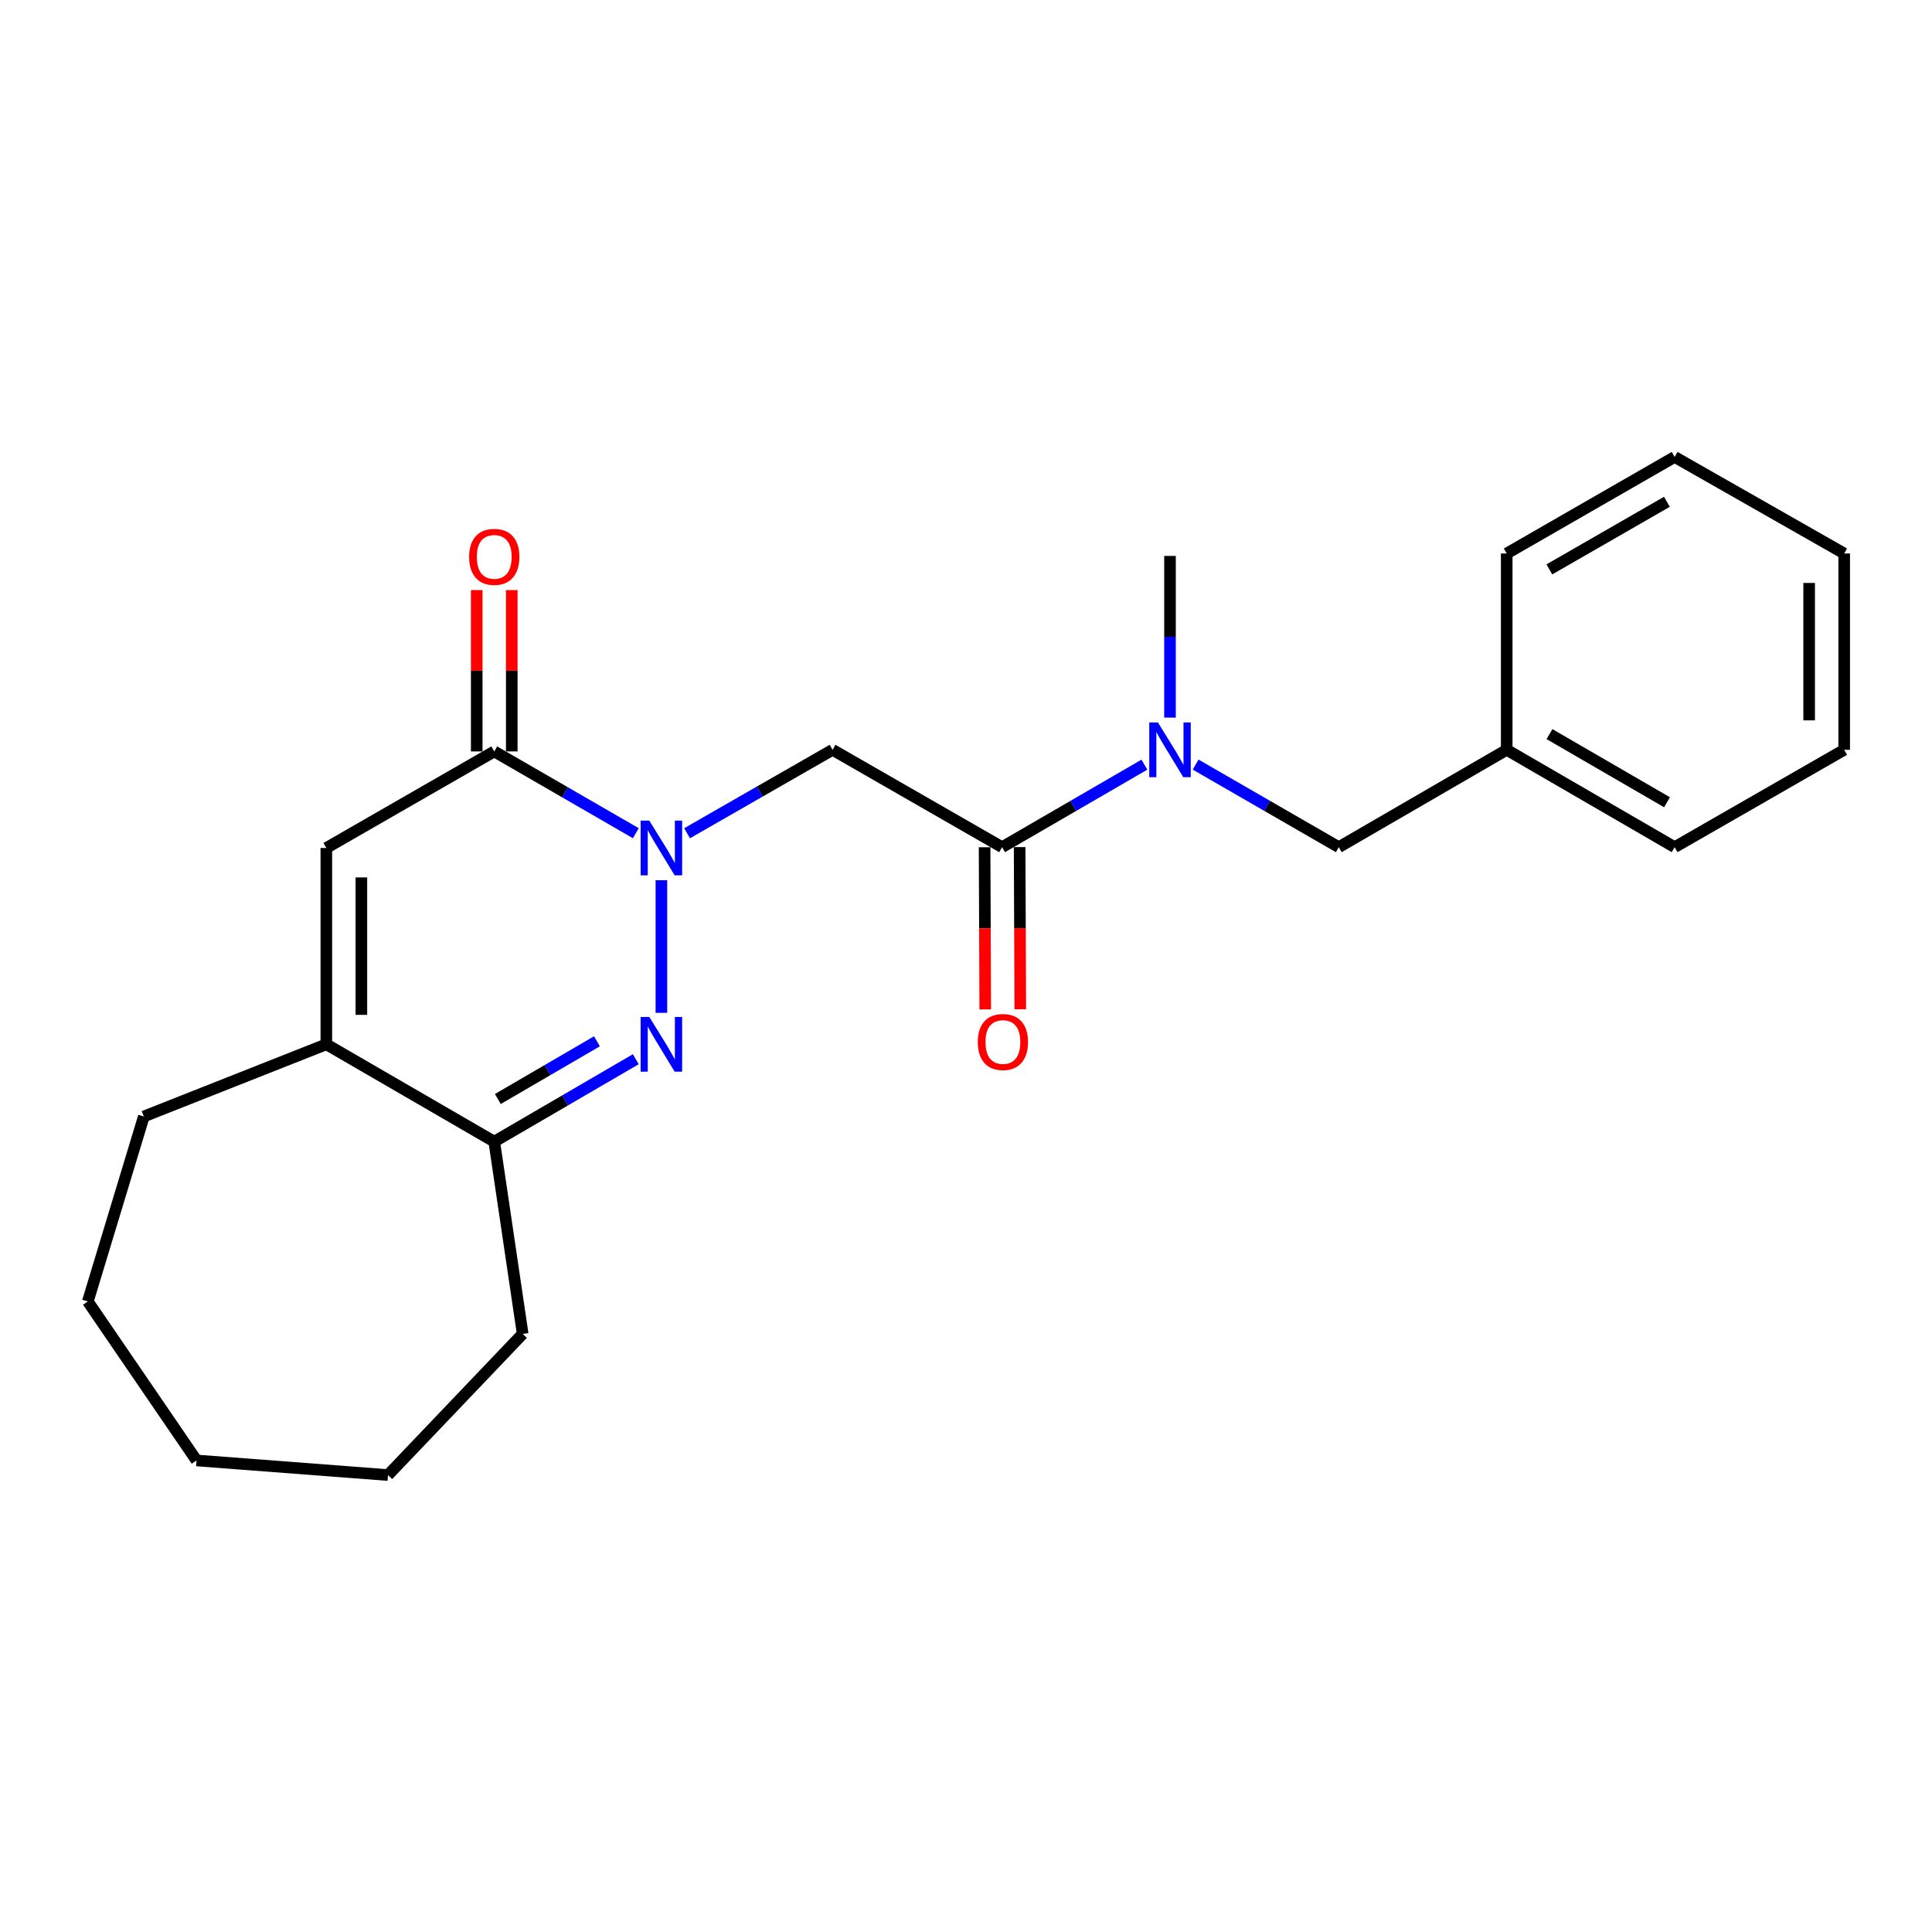<?xml version='1.0' encoding='iso-8859-1'?>
<svg version='1.1' baseProfile='full'
              xmlns='http://www.w3.org/2000/svg'
                      xmlns:rdkit='http://www.rdkit.org/xml'
                      xmlns:xlink='http://www.w3.org/1999/xlink'
                  xml:space='preserve'
width='1000px' height='1000px' viewBox='0 0 1000 1000'>
<!-- END OF HEADER -->
<rect style='opacity:1.0;fill:#FFFFFF;stroke:none' width='1000' height='1000' x='0' y='0'> </rect>
<path class='bond-0' d='M 342.333,455.608 L 342.333,524.247' style='fill:none;fill-rule:evenodd;stroke:#0000FF;stroke-width:6px;stroke-linecap:butt;stroke-linejoin:miter;stroke-opacity:1' />
<path class='bond-1' d='M 329.095,431.261 L 292.459,410.1' style='fill:none;fill-rule:evenodd;stroke:#0000FF;stroke-width:6px;stroke-linecap:butt;stroke-linejoin:miter;stroke-opacity:1' />
<path class='bond-1' d='M 292.459,410.1 L 255.822,388.938' style='fill:none;fill-rule:evenodd;stroke:#000000;stroke-width:6px;stroke-linecap:butt;stroke-linejoin:miter;stroke-opacity:1' />
<path class='bond-2' d='M 355.626,431.285 L 393.282,409.693' style='fill:none;fill-rule:evenodd;stroke:#0000FF;stroke-width:6px;stroke-linecap:butt;stroke-linejoin:miter;stroke-opacity:1' />
<path class='bond-2' d='M 393.282,409.693 L 430.939,388.102' style='fill:none;fill-rule:evenodd;stroke:#000000;stroke-width:6px;stroke-linecap:butt;stroke-linejoin:miter;stroke-opacity:1' />
<path class='bond-5' d='M 329.09,548.243 L 292.456,569.578' style='fill:none;fill-rule:evenodd;stroke:#0000FF;stroke-width:6px;stroke-linecap:butt;stroke-linejoin:miter;stroke-opacity:1' />
<path class='bond-5' d='M 292.456,569.578 L 255.822,590.913' style='fill:none;fill-rule:evenodd;stroke:#000000;stroke-width:6px;stroke-linecap:butt;stroke-linejoin:miter;stroke-opacity:1' />
<path class='bond-5' d='M 308.973,538.973 L 283.33,553.907' style='fill:none;fill-rule:evenodd;stroke:#0000FF;stroke-width:6px;stroke-linecap:butt;stroke-linejoin:miter;stroke-opacity:1' />
<path class='bond-5' d='M 283.33,553.907 L 257.686,568.842' style='fill:none;fill-rule:evenodd;stroke:#000000;stroke-width:6px;stroke-linecap:butt;stroke-linejoin:miter;stroke-opacity:1' />
<path class='bond-4' d='M 255.822,388.938 L 168.909,438.908' style='fill:none;fill-rule:evenodd;stroke:#000000;stroke-width:6px;stroke-linecap:butt;stroke-linejoin:miter;stroke-opacity:1' />
<path class='bond-8' d='M 264.889,388.938 L 264.889,347.184' style='fill:none;fill-rule:evenodd;stroke:#000000;stroke-width:6px;stroke-linecap:butt;stroke-linejoin:miter;stroke-opacity:1' />
<path class='bond-8' d='M 264.889,347.184 L 264.889,305.431' style='fill:none;fill-rule:evenodd;stroke:#FF0000;stroke-width:6px;stroke-linecap:butt;stroke-linejoin:miter;stroke-opacity:1' />
<path class='bond-8' d='M 246.755,388.938 L 246.755,347.184' style='fill:none;fill-rule:evenodd;stroke:#000000;stroke-width:6px;stroke-linecap:butt;stroke-linejoin:miter;stroke-opacity:1' />
<path class='bond-8' d='M 246.755,347.184 L 246.755,305.431' style='fill:none;fill-rule:evenodd;stroke:#FF0000;stroke-width:6px;stroke-linecap:butt;stroke-linejoin:miter;stroke-opacity:1' />
<path class='bond-3' d='M 430.939,388.102 L 518.688,438.495' style='fill:none;fill-rule:evenodd;stroke:#000000;stroke-width:6px;stroke-linecap:butt;stroke-linejoin:miter;stroke-opacity:1' />
<path class='bond-7' d='M 518.688,438.495 L 555.514,417.14' style='fill:none;fill-rule:evenodd;stroke:#000000;stroke-width:6px;stroke-linecap:butt;stroke-linejoin:miter;stroke-opacity:1' />
<path class='bond-7' d='M 555.514,417.14 L 592.34,395.786' style='fill:none;fill-rule:evenodd;stroke:#0000FF;stroke-width:6px;stroke-linecap:butt;stroke-linejoin:miter;stroke-opacity:1' />
<path class='bond-9' d='M 509.621,438.532 L 509.793,480.495' style='fill:none;fill-rule:evenodd;stroke:#000000;stroke-width:6px;stroke-linecap:butt;stroke-linejoin:miter;stroke-opacity:1' />
<path class='bond-9' d='M 509.793,480.495 L 509.965,522.459' style='fill:none;fill-rule:evenodd;stroke:#FF0000;stroke-width:6px;stroke-linecap:butt;stroke-linejoin:miter;stroke-opacity:1' />
<path class='bond-9' d='M 527.755,438.457 L 527.927,480.421' style='fill:none;fill-rule:evenodd;stroke:#000000;stroke-width:6px;stroke-linecap:butt;stroke-linejoin:miter;stroke-opacity:1' />
<path class='bond-9' d='M 527.927,480.421 L 528.099,522.384' style='fill:none;fill-rule:evenodd;stroke:#FF0000;stroke-width:6px;stroke-linecap:butt;stroke-linejoin:miter;stroke-opacity:1' />
<path class='bond-6' d='M 168.909,438.908 L 168.909,540.53' style='fill:none;fill-rule:evenodd;stroke:#000000;stroke-width:6px;stroke-linecap:butt;stroke-linejoin:miter;stroke-opacity:1' />
<path class='bond-6' d='M 187.043,454.151 L 187.043,525.287' style='fill:none;fill-rule:evenodd;stroke:#000000;stroke-width:6px;stroke-linecap:butt;stroke-linejoin:miter;stroke-opacity:1' />
<path class='bond-13' d='M 255.822,590.913 L 270.531,690.42' style='fill:none;fill-rule:evenodd;stroke:#000000;stroke-width:6px;stroke-linecap:butt;stroke-linejoin:miter;stroke-opacity:1' />
<path class='bond-23' d='M 255.822,590.913 L 168.909,540.53' style='fill:none;fill-rule:evenodd;stroke:#000000;stroke-width:6px;stroke-linecap:butt;stroke-linejoin:miter;stroke-opacity:1' />
<path class='bond-12' d='M 168.909,540.53 L 74.449,577.887' style='fill:none;fill-rule:evenodd;stroke:#000000;stroke-width:6px;stroke-linecap:butt;stroke-linejoin:miter;stroke-opacity:1' />
<path class='bond-10' d='M 618.853,395.751 L 655.901,417.123' style='fill:none;fill-rule:evenodd;stroke:#0000FF;stroke-width:6px;stroke-linecap:butt;stroke-linejoin:miter;stroke-opacity:1' />
<path class='bond-10' d='M 655.901,417.123 L 692.949,438.495' style='fill:none;fill-rule:evenodd;stroke:#000000;stroke-width:6px;stroke-linecap:butt;stroke-linejoin:miter;stroke-opacity:1' />
<path class='bond-14' d='M 605.592,371.433 L 605.592,329.591' style='fill:none;fill-rule:evenodd;stroke:#0000FF;stroke-width:6px;stroke-linecap:butt;stroke-linejoin:miter;stroke-opacity:1' />
<path class='bond-14' d='M 605.592,329.591 L 605.592,287.748' style='fill:none;fill-rule:evenodd;stroke:#000000;stroke-width:6px;stroke-linecap:butt;stroke-linejoin:miter;stroke-opacity:1' />
<path class='bond-11' d='M 692.949,438.495 L 779.872,388.102' style='fill:none;fill-rule:evenodd;stroke:#000000;stroke-width:6px;stroke-linecap:butt;stroke-linejoin:miter;stroke-opacity:1' />
<path class='bond-15' d='M 779.872,388.102 L 866.786,438.495' style='fill:none;fill-rule:evenodd;stroke:#000000;stroke-width:6px;stroke-linecap:butt;stroke-linejoin:miter;stroke-opacity:1' />
<path class='bond-15' d='M 802.005,379.972 L 862.845,415.248' style='fill:none;fill-rule:evenodd;stroke:#000000;stroke-width:6px;stroke-linecap:butt;stroke-linejoin:miter;stroke-opacity:1' />
<path class='bond-16' d='M 779.872,388.102 L 779.872,286.489' style='fill:none;fill-rule:evenodd;stroke:#000000;stroke-width:6px;stroke-linecap:butt;stroke-linejoin:miter;stroke-opacity:1' />
<path class='bond-17' d='M 74.449,577.887 L 45.455,673.636' style='fill:none;fill-rule:evenodd;stroke:#000000;stroke-width:6px;stroke-linecap:butt;stroke-linejoin:miter;stroke-opacity:1' />
<path class='bond-18' d='M 270.531,690.42 L 200.825,763.491' style='fill:none;fill-rule:evenodd;stroke:#000000;stroke-width:6px;stroke-linecap:butt;stroke-linejoin:miter;stroke-opacity:1' />
<path class='bond-20' d='M 866.786,438.495 L 954.545,388.102' style='fill:none;fill-rule:evenodd;stroke:#000000;stroke-width:6px;stroke-linecap:butt;stroke-linejoin:miter;stroke-opacity:1' />
<path class='bond-19' d='M 779.872,286.489 L 866.786,236.509' style='fill:none;fill-rule:evenodd;stroke:#000000;stroke-width:6px;stroke-linecap:butt;stroke-linejoin:miter;stroke-opacity:1' />
<path class='bond-19' d='M 801.949,294.712 L 862.789,259.726' style='fill:none;fill-rule:evenodd;stroke:#000000;stroke-width:6px;stroke-linecap:butt;stroke-linejoin:miter;stroke-opacity:1' />
<path class='bond-24' d='M 45.455,673.636 L 101.721,755.925' style='fill:none;fill-rule:evenodd;stroke:#000000;stroke-width:6px;stroke-linecap:butt;stroke-linejoin:miter;stroke-opacity:1' />
<path class='bond-21' d='M 200.825,763.491 L 101.721,755.925' style='fill:none;fill-rule:evenodd;stroke:#000000;stroke-width:6px;stroke-linecap:butt;stroke-linejoin:miter;stroke-opacity:1' />
<path class='bond-22' d='M 866.786,236.509 L 954.545,286.489' style='fill:none;fill-rule:evenodd;stroke:#000000;stroke-width:6px;stroke-linecap:butt;stroke-linejoin:miter;stroke-opacity:1' />
<path class='bond-25' d='M 954.545,388.102 L 954.545,286.489' style='fill:none;fill-rule:evenodd;stroke:#000000;stroke-width:6px;stroke-linecap:butt;stroke-linejoin:miter;stroke-opacity:1' />
<path class='bond-25' d='M 936.411,372.86 L 936.411,301.731' style='fill:none;fill-rule:evenodd;stroke:#000000;stroke-width:6px;stroke-linecap:butt;stroke-linejoin:miter;stroke-opacity:1' />
<path  class='atom-0' d='M 336.073 424.748
L 345.353 439.748
Q 346.273 441.228, 347.753 443.908
Q 349.233 446.588, 349.313 446.748
L 349.313 424.748
L 353.073 424.748
L 353.073 453.068
L 349.193 453.068
L 339.233 436.668
Q 338.073 434.748, 336.833 432.548
Q 335.633 430.348, 335.273 429.668
L 335.273 453.068
L 331.593 453.068
L 331.593 424.748
L 336.073 424.748
' fill='#0000FF'/>
<path  class='atom-1' d='M 336.073 526.37
L 345.353 541.37
Q 346.273 542.85, 347.753 545.53
Q 349.233 548.21, 349.313 548.37
L 349.313 526.37
L 353.073 526.37
L 353.073 554.69
L 349.193 554.69
L 339.233 538.29
Q 338.073 536.37, 336.833 534.17
Q 335.633 531.97, 335.273 531.29
L 335.273 554.69
L 331.593 554.69
L 331.593 526.37
L 336.073 526.37
' fill='#0000FF'/>
<path  class='atom-8' d='M 599.332 373.942
L 608.612 388.942
Q 609.532 390.422, 611.012 393.102
Q 612.492 395.782, 612.572 395.942
L 612.572 373.942
L 616.332 373.942
L 616.332 402.262
L 612.452 402.262
L 602.492 385.862
Q 601.332 383.942, 600.092 381.742
Q 598.892 379.542, 598.532 378.862
L 598.532 402.262
L 594.852 402.262
L 594.852 373.942
L 599.332 373.942
' fill='#0000FF'/>
<path  class='atom-9' d='M 242.822 288.231
Q 242.822 281.431, 246.182 277.631
Q 249.542 273.831, 255.822 273.831
Q 262.102 273.831, 265.462 277.631
Q 268.822 281.431, 268.822 288.231
Q 268.822 295.111, 265.422 299.031
Q 262.022 302.911, 255.822 302.911
Q 249.582 302.911, 246.182 299.031
Q 242.822 295.151, 242.822 288.231
M 255.822 299.711
Q 260.142 299.711, 262.462 296.831
Q 264.822 293.911, 264.822 288.231
Q 264.822 282.671, 262.462 279.871
Q 260.142 277.031, 255.822 277.031
Q 251.502 277.031, 249.142 279.831
Q 246.822 282.631, 246.822 288.231
Q 246.822 293.951, 249.142 296.831
Q 251.502 299.711, 255.822 299.711
' fill='#FF0000'/>
<path  class='atom-10' d='M 506.101 539.341
Q 506.101 532.541, 509.461 528.741
Q 512.821 524.941, 519.101 524.941
Q 525.381 524.941, 528.741 528.741
Q 532.101 532.541, 532.101 539.341
Q 532.101 546.221, 528.701 550.141
Q 525.301 554.021, 519.101 554.021
Q 512.861 554.021, 509.461 550.141
Q 506.101 546.261, 506.101 539.341
M 519.101 550.821
Q 523.421 550.821, 525.741 547.941
Q 528.101 545.021, 528.101 539.341
Q 528.101 533.781, 525.741 530.981
Q 523.421 528.141, 519.101 528.141
Q 514.781 528.141, 512.421 530.941
Q 510.101 533.741, 510.101 539.341
Q 510.101 545.061, 512.421 547.941
Q 514.781 550.821, 519.101 550.821
' fill='#FF0000'/>
</svg>
